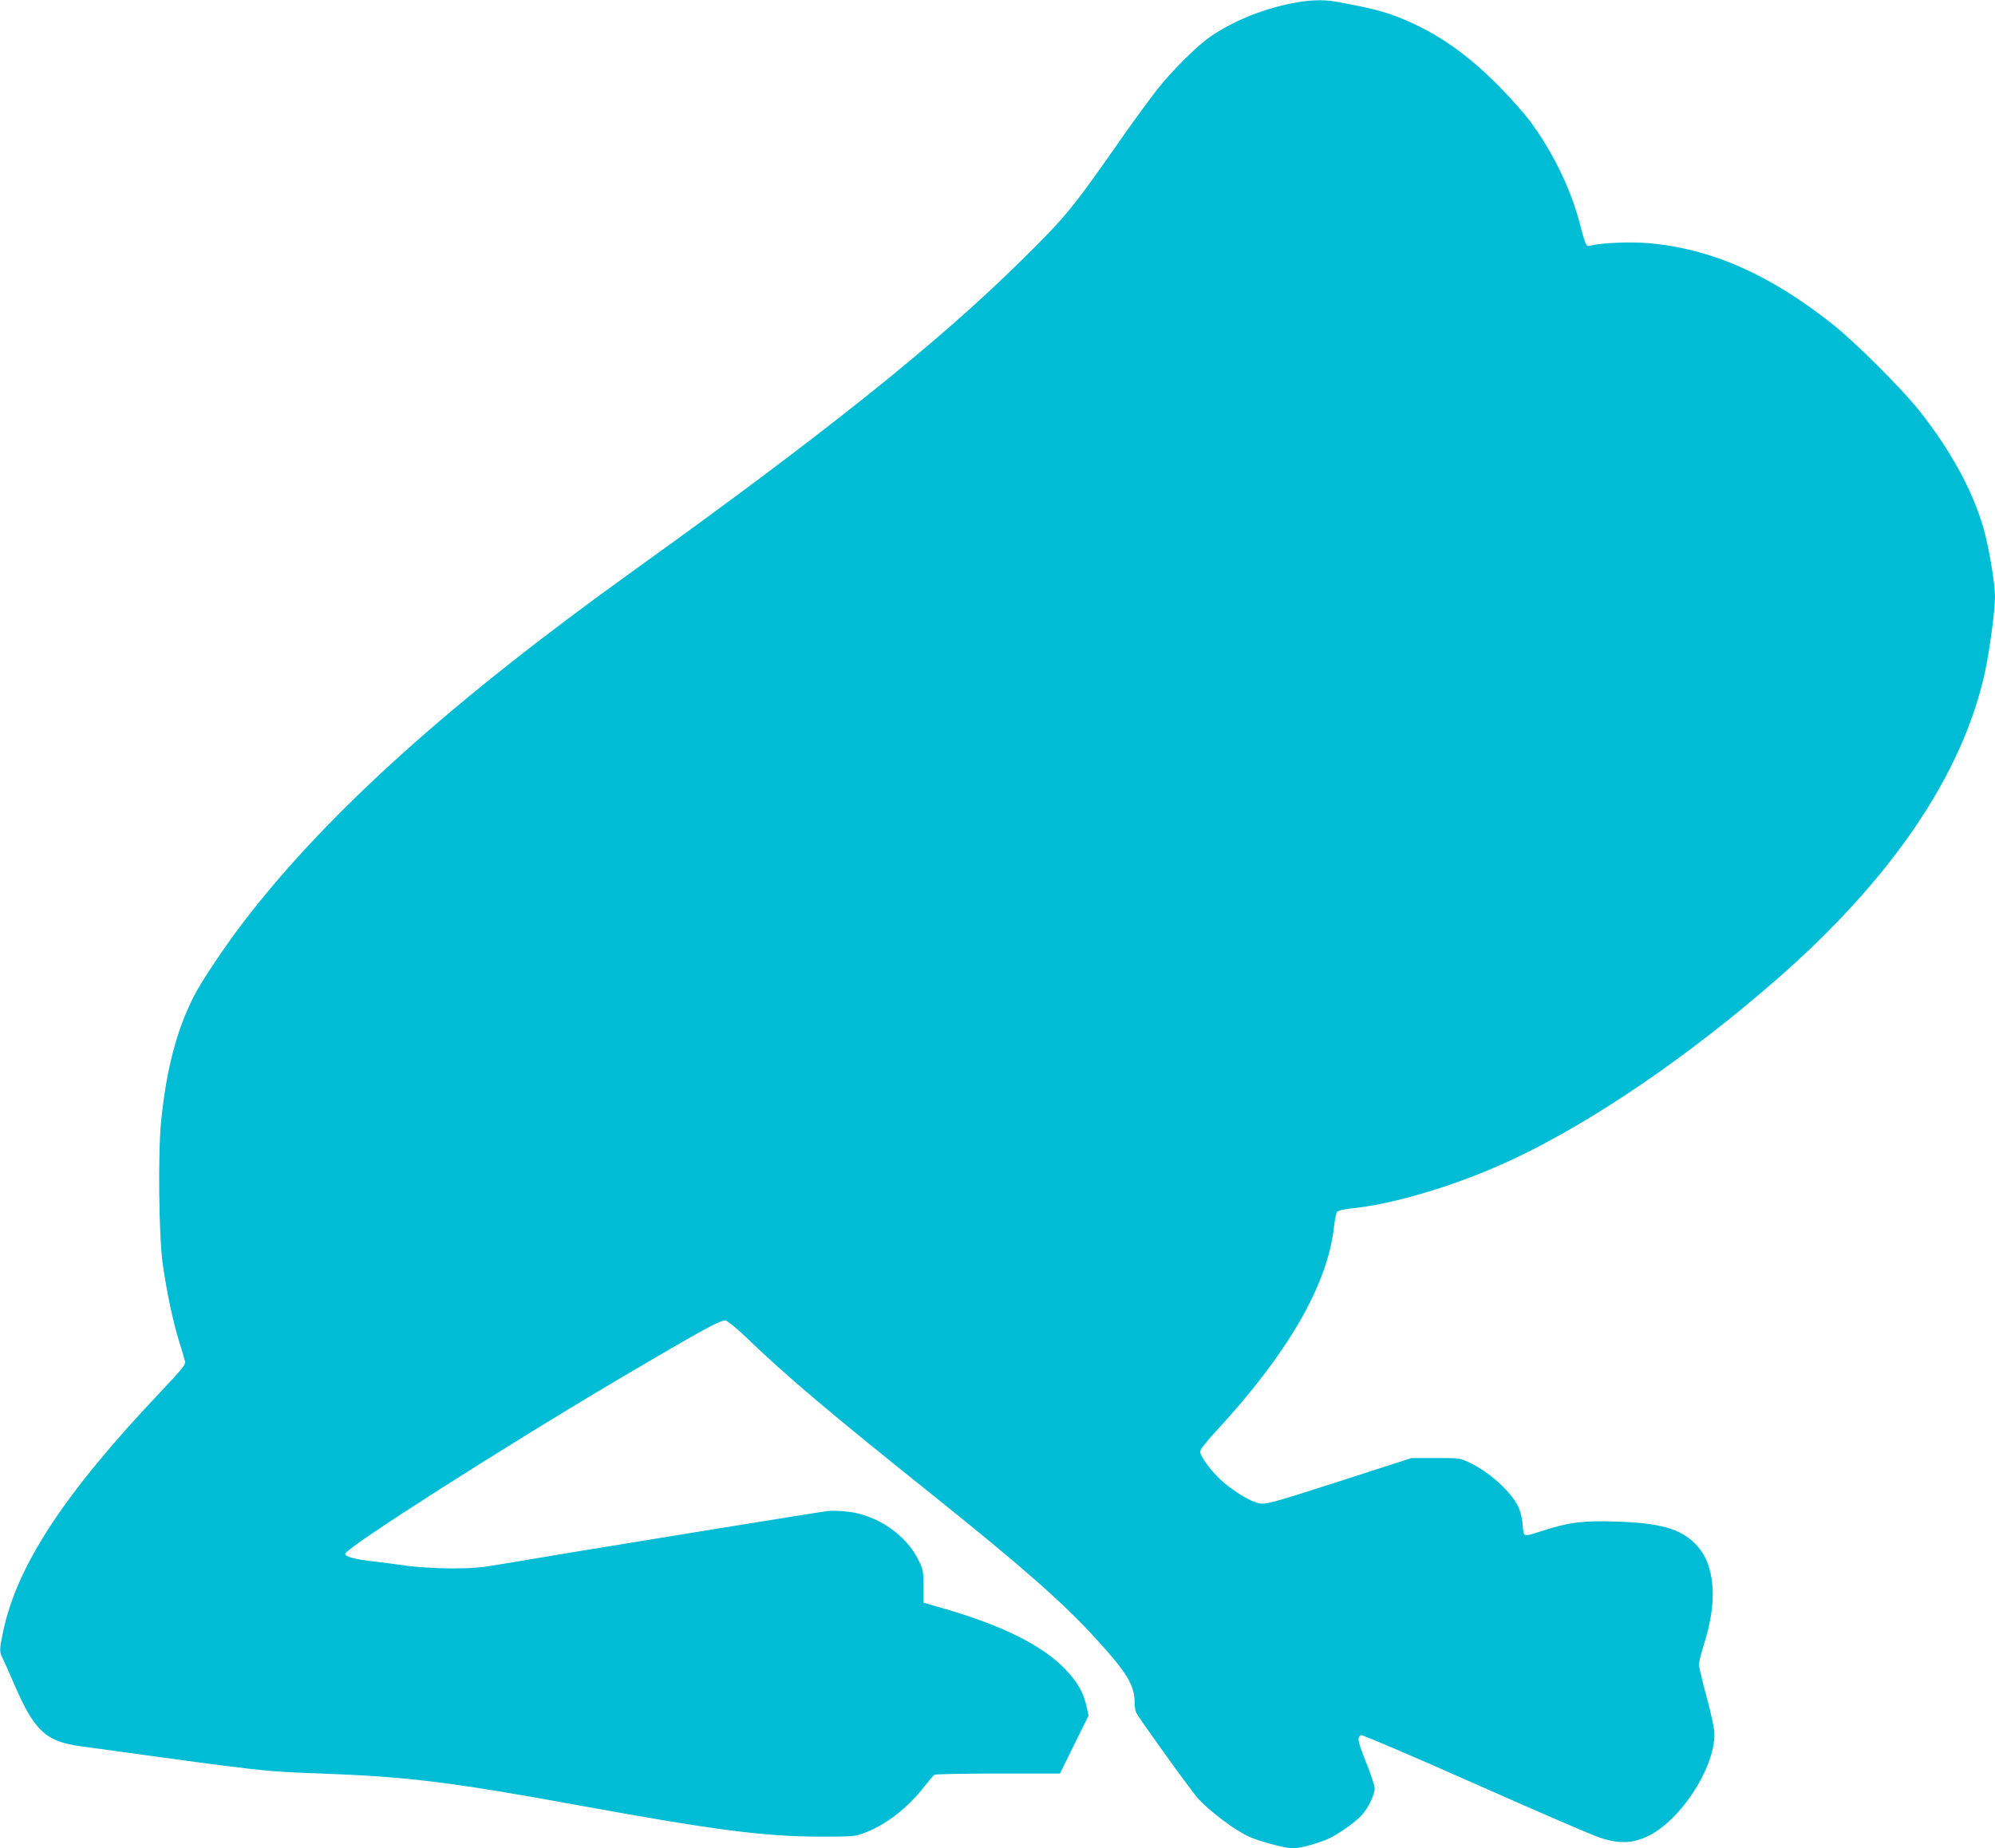 <?xml version="1.0" standalone="no"?>
<!DOCTYPE svg PUBLIC "-//W3C//DTD SVG 20010904//EN"
 "http://www.w3.org/TR/2001/REC-SVG-20010904/DTD/svg10.dtd">
<svg version="1.0" xmlns="http://www.w3.org/2000/svg"
 width="1280pt" height="1186pt" viewBox="0 0 1280 1186"
 preserveAspectRatio="xMidYMid meet">
<g transform="translate(0,1186) scale(0.1,-0.1)"
fill="#00bcd4" stroke="none">
<path d="M8265 11834 c-177 -38 -347 -108 -489 -202 -88 -58 -249 -217 -352
-347 -44 -56 -138 -184 -209 -285 -341 -488 -373 -527 -676 -825 -534 -525
-1261 -1106 -2479 -1980 -1159 -832 -1940 -1533 -2477 -2224 -129 -166 -291
-407 -342 -509 -109 -217 -174 -467 -207 -794 -21 -209 -15 -740 10 -918 25
-176 64 -362 103 -490 20 -63 38 -125 41 -138 3 -18 -25 -53 -150 -185 -622
-655 -928 -1119 -1018 -1546 -24 -113 -24 -131 -5 -168 8 -15 40 -86 71 -158
133 -311 205 -379 431 -410 1182 -163 1172 -162 1543 -175 554 -20 844 -56
1657 -205 866 -158 1183 -199 1543 -200 219 0 227 1 292 26 138 54 269 156
380 297 29 37 57 70 63 74 5 4 189 8 408 8 l398 0 91 185 92 186 -12 57 c-18
87 -58 158 -134 238 -147 155 -404 283 -784 393 l-129 37 0 104 c0 98 -2 110
-32 170 -78 160 -265 289 -452 310 -50 6 -110 7 -134 4 -37 -5 -155 -24 -707
-113 -120 -20 -420 -69 -925 -151 -132 -22 -325 -54 -430 -72 -163 -28 -213
-32 -355 -32 -98 1 -212 8 -280 17 -63 9 -160 22 -214 28 -121 14 -181 30
-181 49 0 36 1030 693 1765 1127 547 322 646 376 677 369 14 -4 72 -51 127
-104 261 -252 541 -488 1191 -1008 572 -458 833 -687 1038 -909 219 -238 267
-316 267 -436 0 -22 5 -50 11 -61 24 -44 363 -515 398 -551 79 -85 238 -203
324 -242 65 -30 235 -75 282 -75 49 0 177 36 238 66 72 37 168 106 207 150 41
47 80 129 80 169 0 17 -25 93 -56 169 -54 137 -59 161 -30 172 8 3 333 -136
723 -309 389 -173 751 -329 803 -347 123 -42 212 -40 311 7 210 100 429 434
429 655 0 33 -19 124 -50 238 -27 102 -50 196 -50 210 0 14 14 68 30 120 58
183 73 332 46 461 -19 86 -47 140 -102 196 -95 95 -231 132 -514 140 -206 6
-288 -4 -455 -57 -139 -44 -129 -46 -135 35 -4 44 -15 89 -29 118 -47 97 -189
225 -317 284 -57 27 -66 28 -214 27 l-155 0 -430 -139 c-498 -160 -509 -163
-562 -147 -59 18 -159 81 -228 144 -68 62 -135 155 -135 185 0 11 43 66 97
124 465 502 721 944 762 1317 5 45 14 89 20 96 7 8 42 17 84 21 287 28 710
157 1062 325 509 242 1115 657 1678 1149 734 642 1186 1308 1331 1961 31 141
66 401 66 493 0 84 -40 322 -75 442 -71 244 -213 501 -415 755 -110 138 -406
433 -545 544 -407 324 -784 491 -1191 526 -113 10 -297 2 -368 -16 -31 -7 -31
-6 -74 156 -57 216 -175 455 -317 645 -33 44 -114 136 -180 204 -186 191 -354
317 -550 411 -155 75 -244 100 -511 149 -89 16 -185 12 -309 -15z"/>
</g>
</svg>
